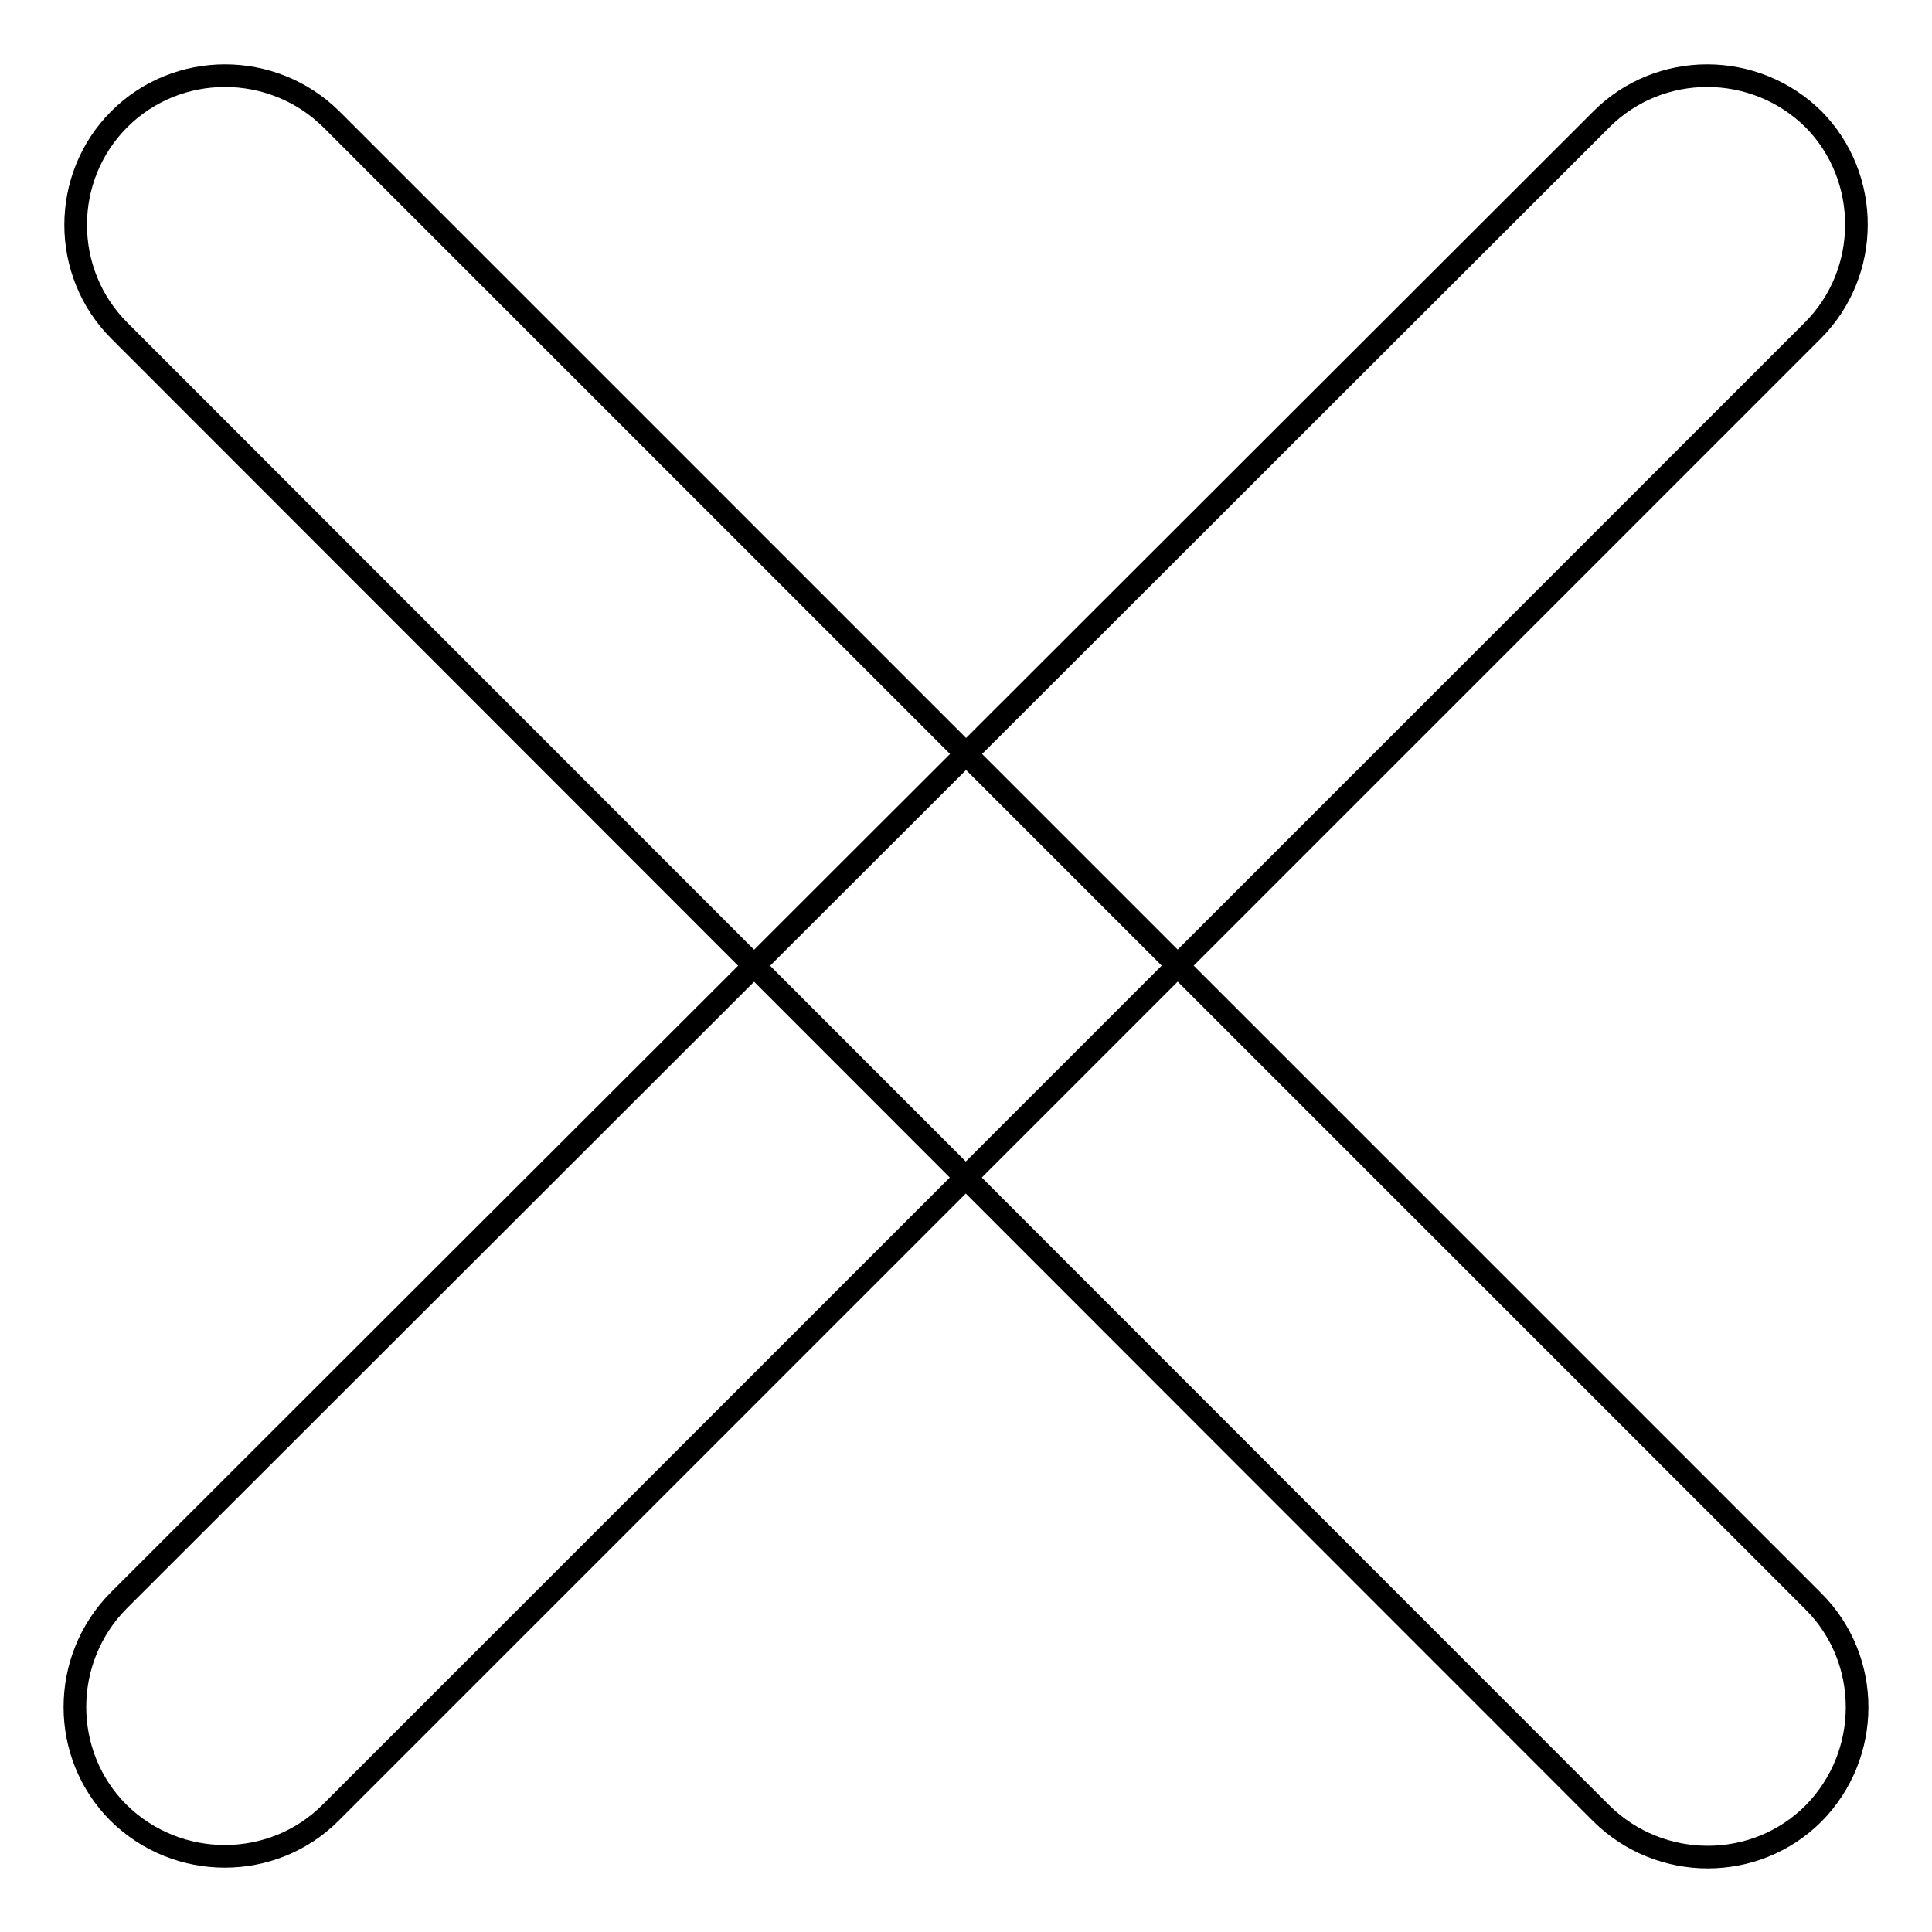 <?xml version="1.0" encoding="utf-8"?>
<!-- Svg Vector Icons : http://www.onlinewebfonts.com/icon -->
<!DOCTYPE svg PUBLIC "-//W3C//DTD SVG 1.1//EN" "http://www.w3.org/Graphics/SVG/1.1/DTD/svg11.dtd">
<svg version="1.1" xmlns="http://www.w3.org/2000/svg" xmlns:xlink="http://www.w3.org/1999/xlink" x="0px" y="0px" viewBox="0 0 256 256" enable-background="new 0 0 256 256" xml:space="preserve">
<g><g><path stroke-width="3" fill-opacity="0" stroke="#000000"  d="M15.8,15.8L15.8,15.8c7.7-7.7,20.3-7.7,28.1,0l196.4,196.4c7.7,7.7,7.7,20.3,0,28.1l0,0c-7.7,7.7-20.3,7.7-28.1,0L15.8,43.8C8.1,36.1,8.1,23.5,15.8,15.8z"/><path stroke-width="3" fill-opacity="0" stroke="#000000"  d="M240.2,43.8L43.8,240.2c-7.7,7.7-20.3,7.7-28.1,0l0,0c-7.7-7.7-7.7-20.3,0-28.1L212.2,15.8c7.7-7.7,20.3-7.7,28.1,0l0,0C247.9,23.5,247.9,36.1,240.2,43.8z"/></g></g>
</svg>